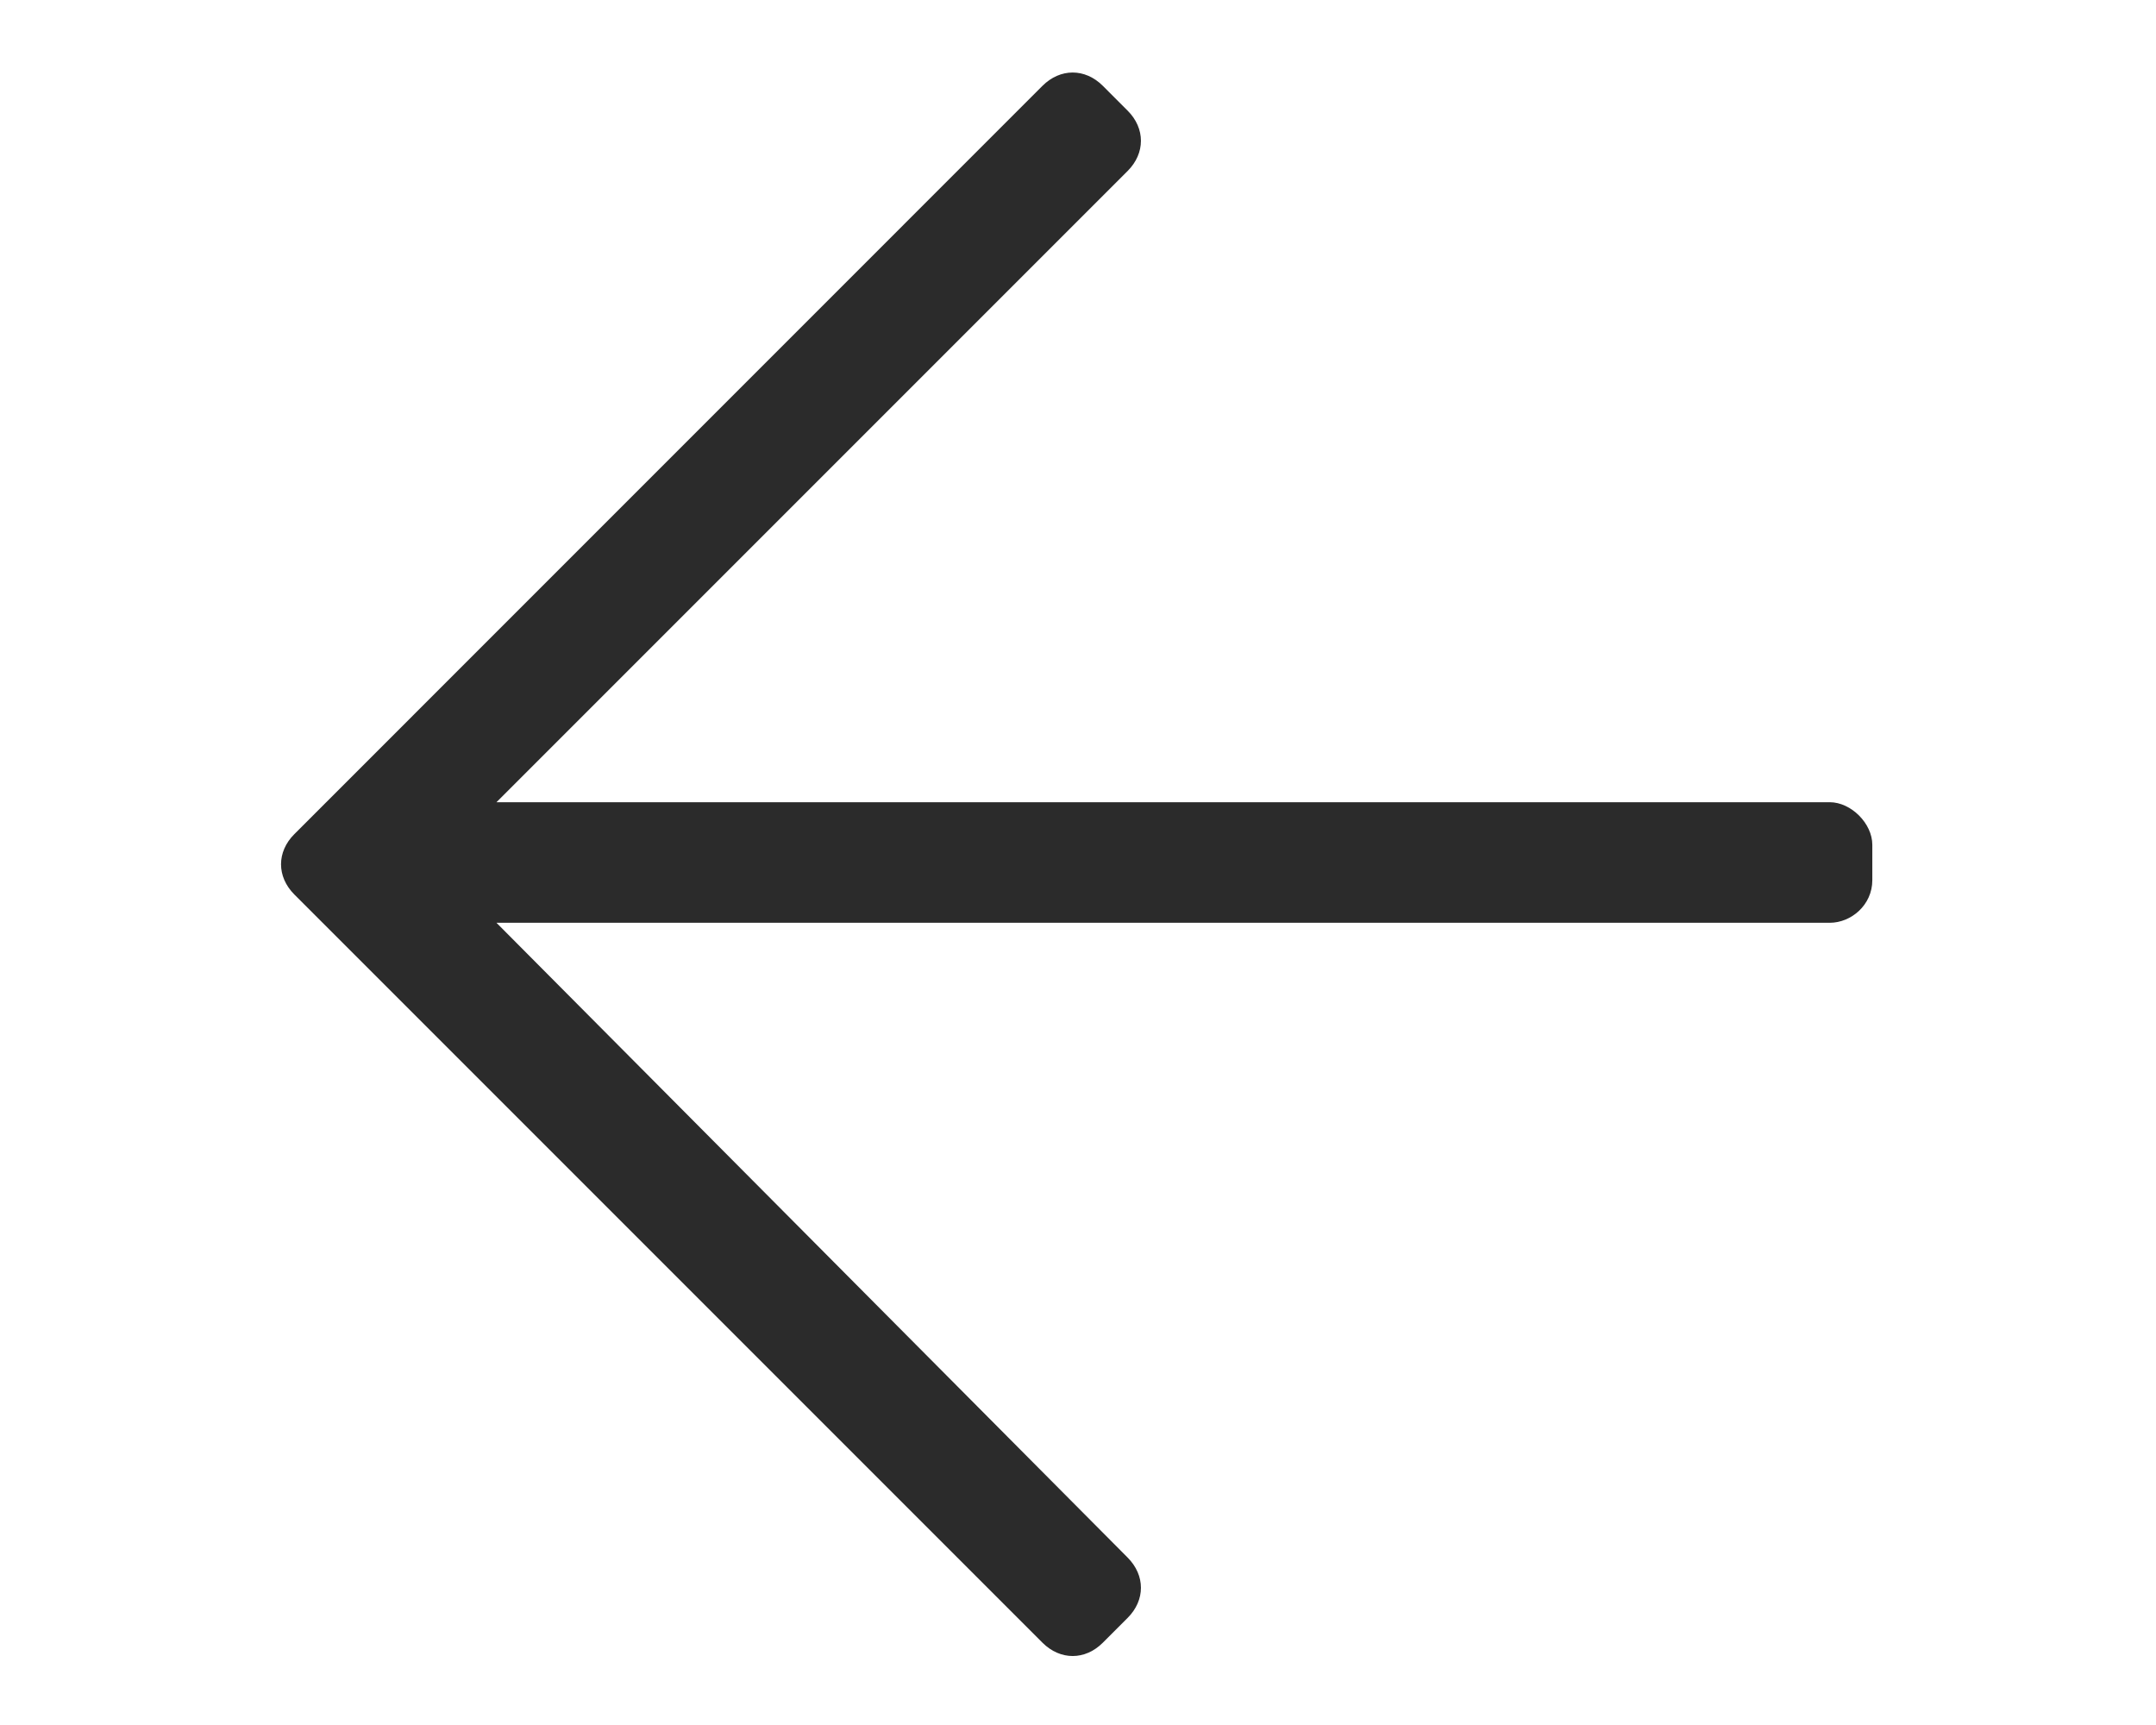 <svg width="20" height="16" viewBox="0 0 18 19" fill="none" xmlns="http://www.w3.org/2000/svg">
<path d="M9.273 18.094C9.078 18.289 8.805 18.289 8.609 18.094L0.367 9.852C0.172 9.656 0.172 9.383 0.367 9.188L8.609 0.945C8.805 0.75 9.078 0.75 9.273 0.945L9.547 1.219C9.742 1.414 9.742 1.688 9.547 1.883L2.594 8.836H17.281C17.516 8.836 17.75 9.07 17.75 9.305V9.695C17.75 9.969 17.516 10.164 17.281 10.164H2.594L9.547 17.156C9.742 17.352 9.742 17.625 9.547 17.82L9.273 18.094Z" fill="#2B2B2B"/>
</svg>
